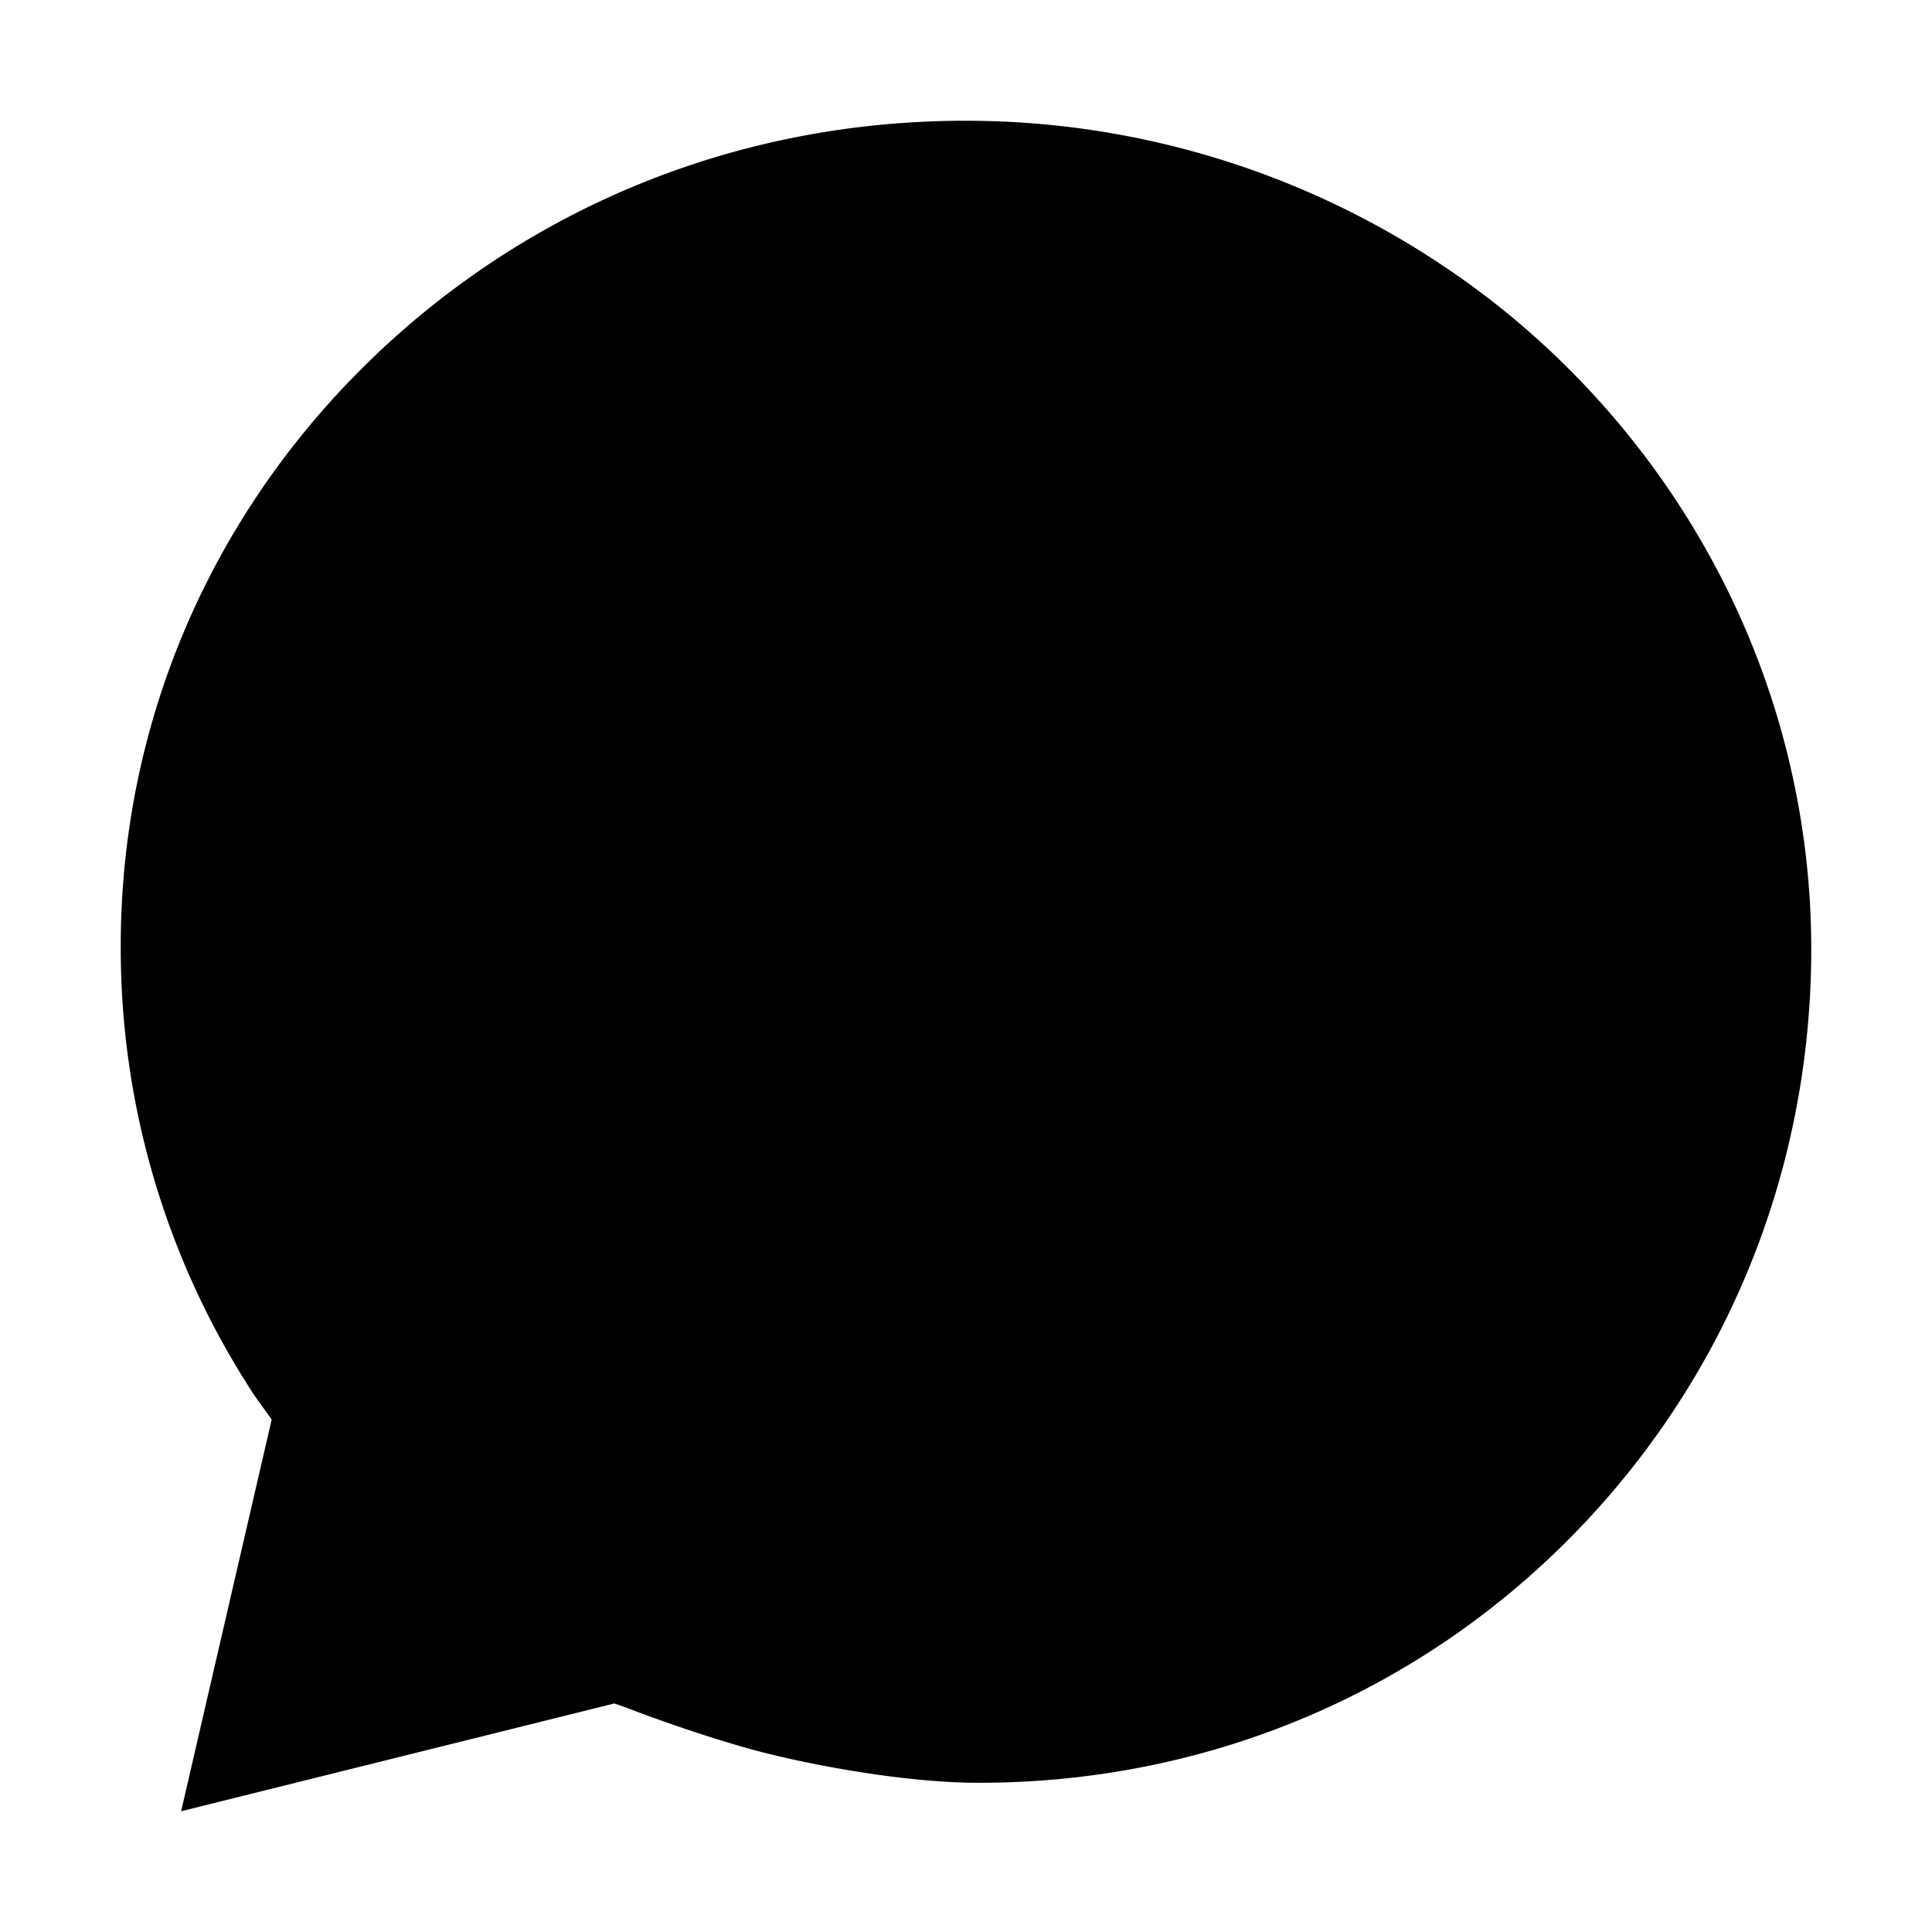 <?xml version="1.0" encoding="utf-8"?><!-- Uploaded to: SVG Repo, www.svgrepo.com, Generator: SVG Repo Mixer Tools -->
<svg fill="#000000" width="800px" height="800px" viewBox="0 0 512 512" xmlns="http://www.w3.org/2000/svg"><title>ionicons-v5-s</title><path d="M475.22,206.52C464.88,157.87,437.46,113.59,398,81.84A227.4,227.4,0,0,0,255.82,32C194.9,32,138,55.47,95.46,98.09,54.35,139.33,31.82,193.78,32,251.37A215.66,215.66,0,0,0,67.65,370.13L72,376.18,48,480l114.8-28.56s2.3.77,4,1.42,16.33,6.26,31.85,10.6c12.9,3.6,39.74,9,60.77,9,59.65,0,115.35-23.1,156.83-65.06C457.36,365.77,480,310.42,480,251.49A213.5,213.5,0,0,0,475.22,206.52Z"/></svg>